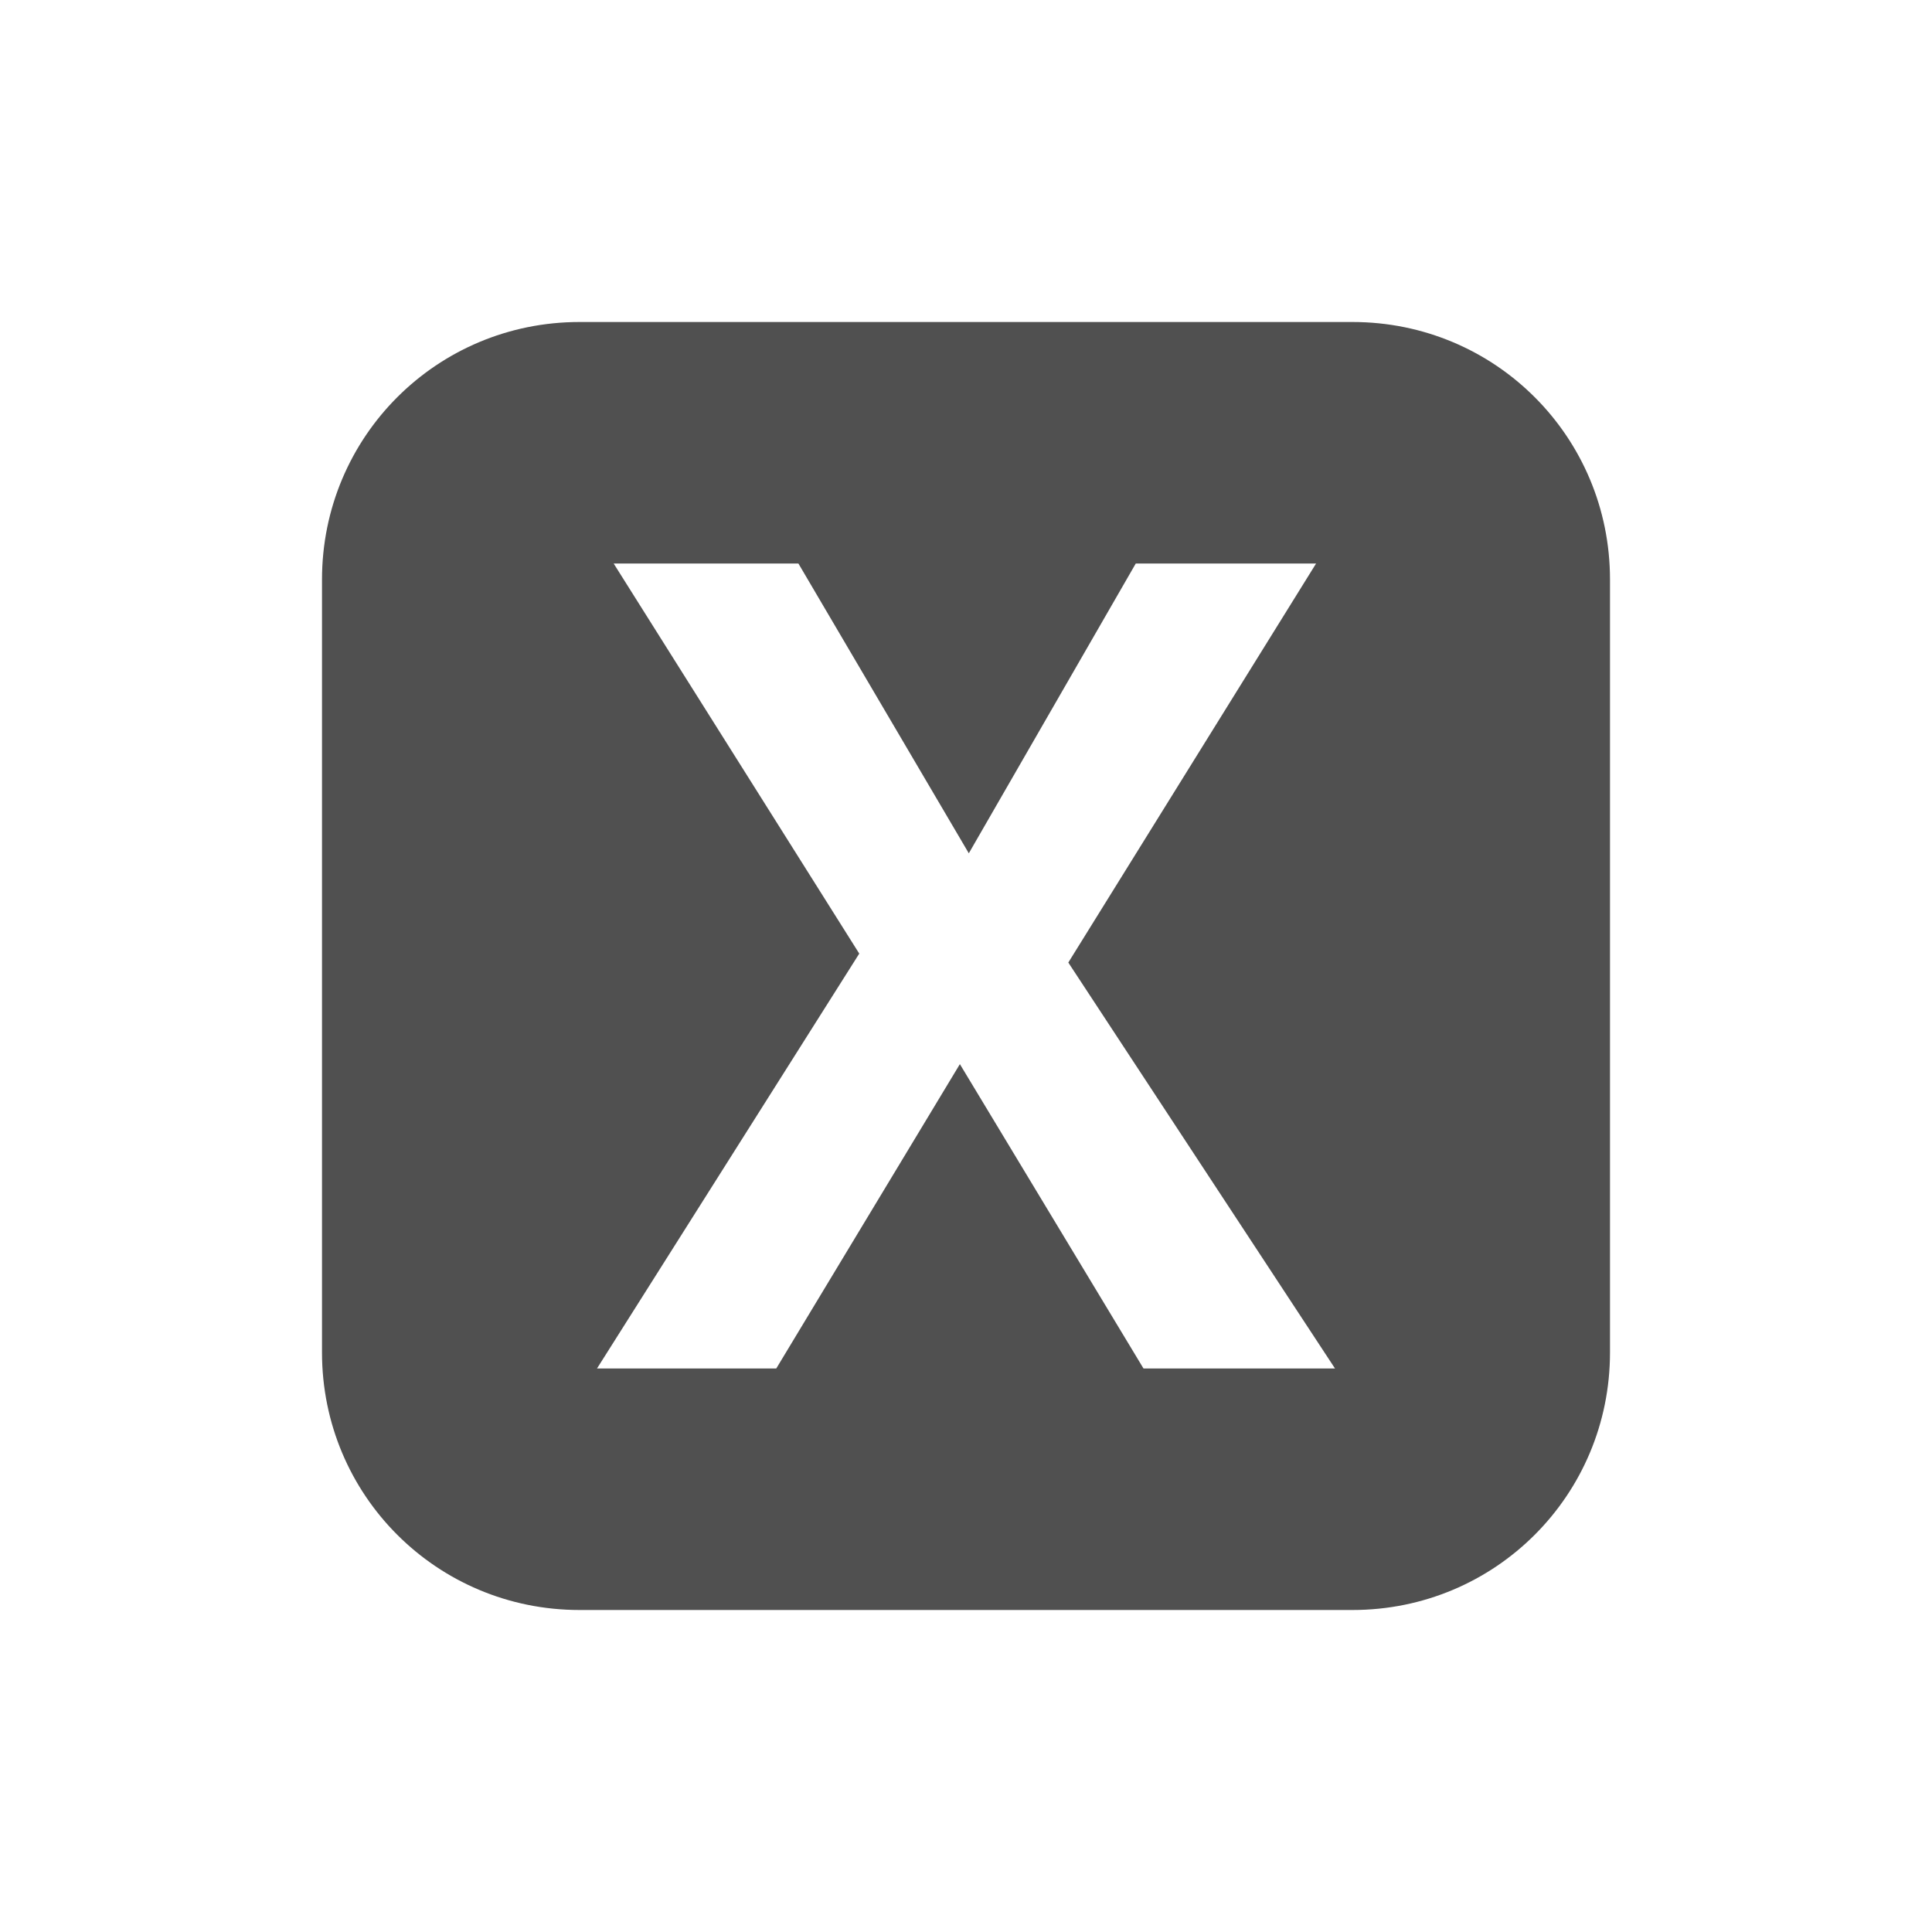 <svg xmlns="http://www.w3.org/2000/svg" width="24" height="24" version="1.1">
 <defs>
  <style id="current-color-scheme" type="text/css">
   .ColorScheme-Text { color:#505050; } .ColorScheme-Highlight { color:#4285f4; } .ColorScheme-NeutralText { color:#ff9800; } .ColorScheme-PositiveText { color:#4caf50; } .ColorScheme-NegativeText { color:#f44336; }
  </style>
 </defs>
 <path style="fill:currentColor" class="ColorScheme-Text" d="M 7.199,4 C 5.426,4 4,5.426 4,7.199 V 16.801 C 4,18.574 5.426,20 7.199,20 H 16.801 C 18.574,20 20,18.574 20,16.801 V 7.199 C 20,5.426 18.574,4 16.801,4 Z M 7.623,7 H 9.918 L 12.035,10.6 14.109,7 h 2.24 L 13.271,11.957 16.584,17 H 14.205 L 11.924,13.219 9.643,17 H 7.416 l 3.258,-5.154 z"/>
</svg>
